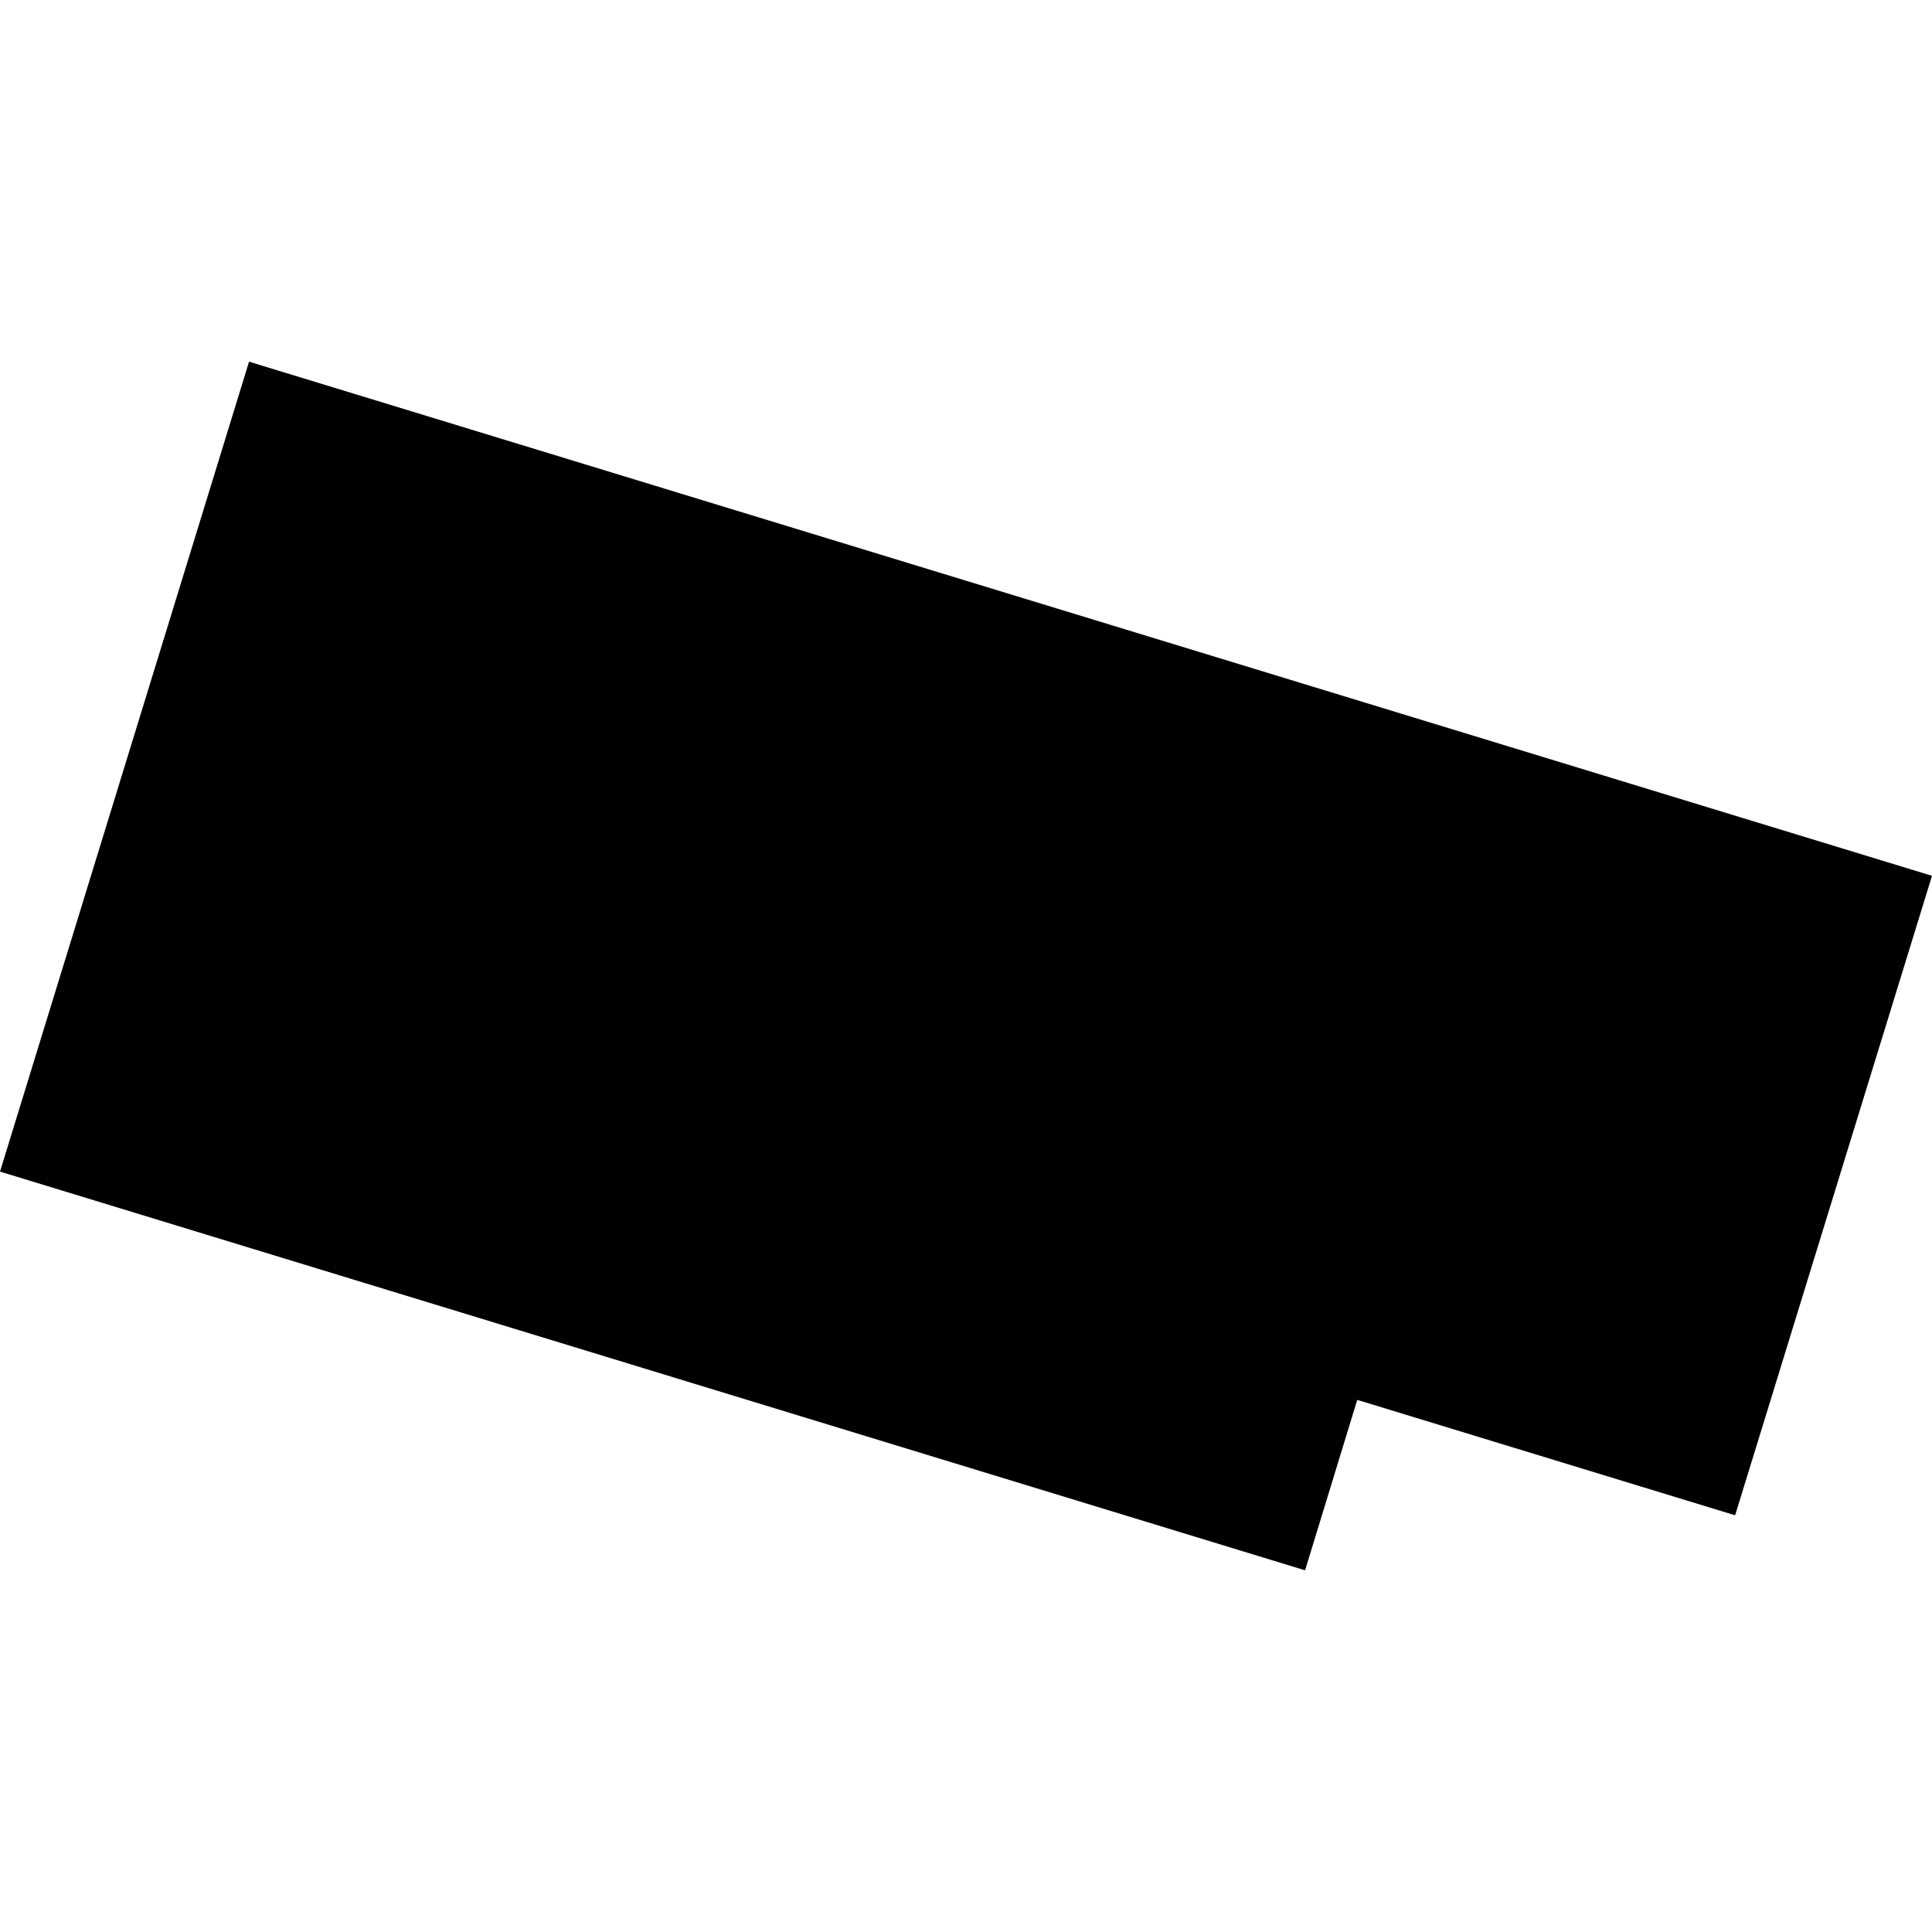 <?xml version="1.0" encoding="utf-8" standalone="no"?>
<!DOCTYPE svg PUBLIC "-//W3C//DTD SVG 1.1//EN"
  "http://www.w3.org/Graphics/SVG/1.1/DTD/svg11.dtd">
<!-- Created with matplotlib (https://matplotlib.org/) -->
<svg height="288pt" version="1.1" viewBox="0 0 288 288" width="288pt" xmlns="http://www.w3.org/2000/svg" xmlns:xlink="http://www.w3.org/1999/xlink">
 <defs>
  <style type="text/css">
*{stroke-linecap:butt;stroke-linejoin:round;}
  </style>
 </defs>
 <g id="figure_1">
  <g id="patch_1">
   <path d="M 0 288 
L 288 288 
L 288 0 
L 0 0 
z
" style="fill:none;opacity:0;"/>
  </g>
  <g id="axes_1">
   <g id="PatchCollection_1">
    <path clip-path="url(#p9d296c808c)" d="M 37.125 53.916 
L 288 130.557 
L 258.651 225.882 
L 202.322 208.677 
L 194.546 234.084 
L 0 174.648 
L 37.125 53.916 
"/>
   </g>
  </g>
 </g>
 <defs>
  <clipPath id="p9d296c808c">
   <rect height="180.168" width="288" x="0" y="53.916"/>
  </clipPath>
 </defs>
</svg>
